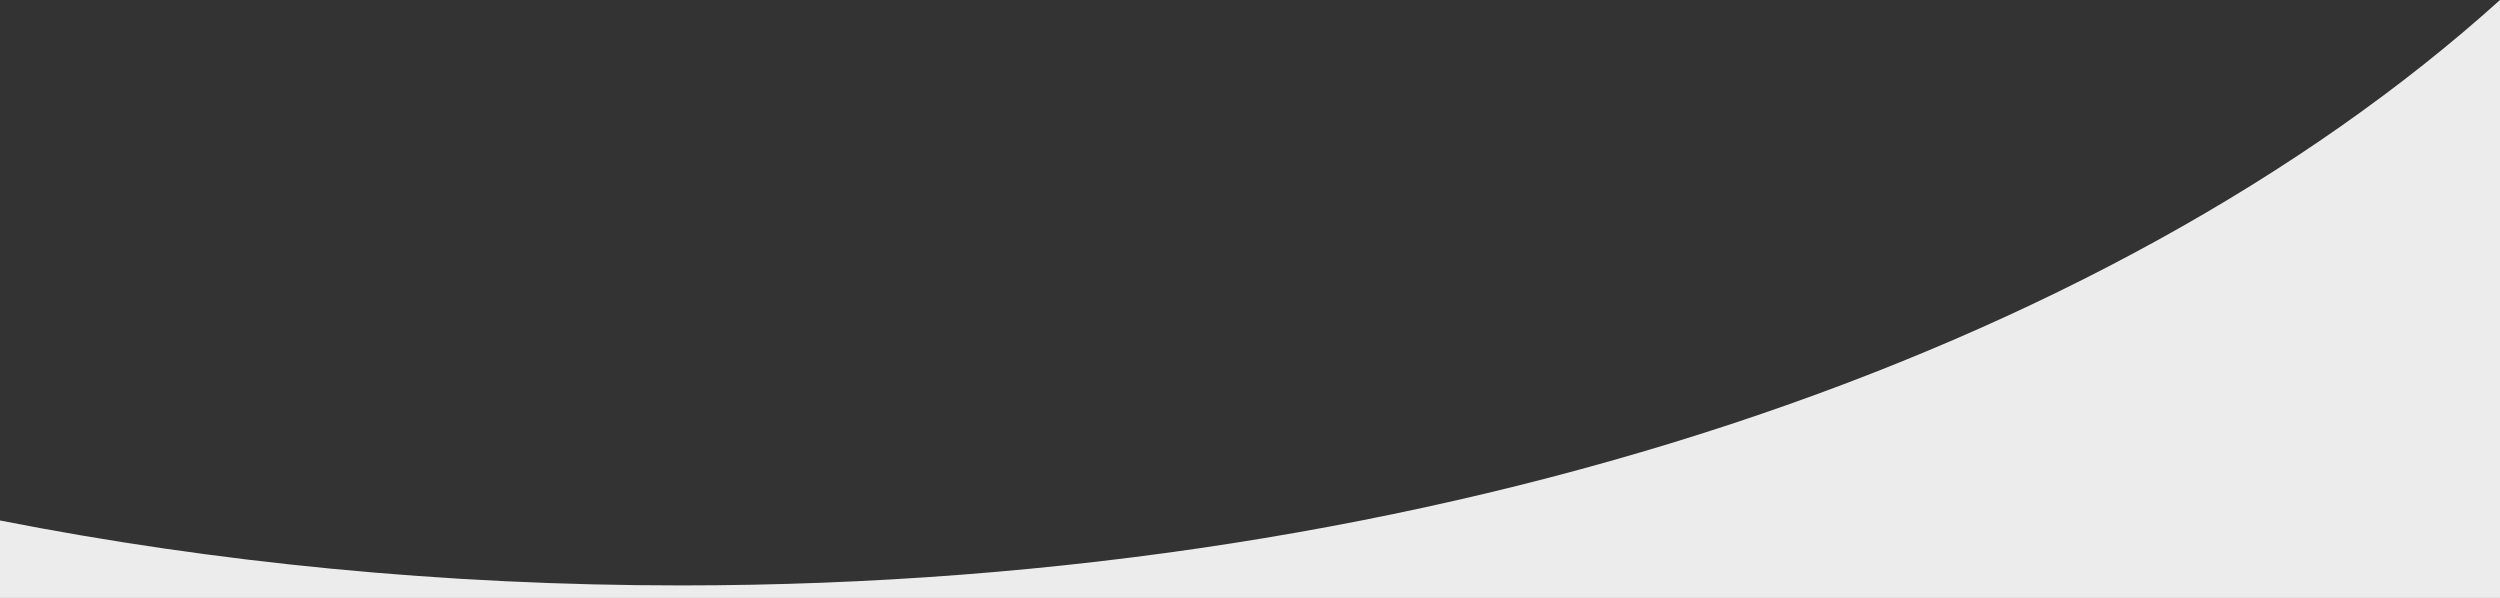 <?xml version="1.0" encoding="UTF-8"?>
<svg id="Layer_1" data-name="Layer 1" xmlns="http://www.w3.org/2000/svg" width="1200" height="287" viewBox="0 0 1200 287">
  <rect x="0" y="0" width="1200" height="287" fill="#333333" stroke="none"/>
  <defs>
    <style>
      .cls-1 {
        fill: #ececec;
        stroke-width: 0px;
      }
    </style>
  </defs>
  <path class="cls-1" d="M327,281c-114.19,0-224.11-10.95-327-31.17v37.17h1200V0c-187.5,169.07-508.49,281-873,281Z"/>
</svg>